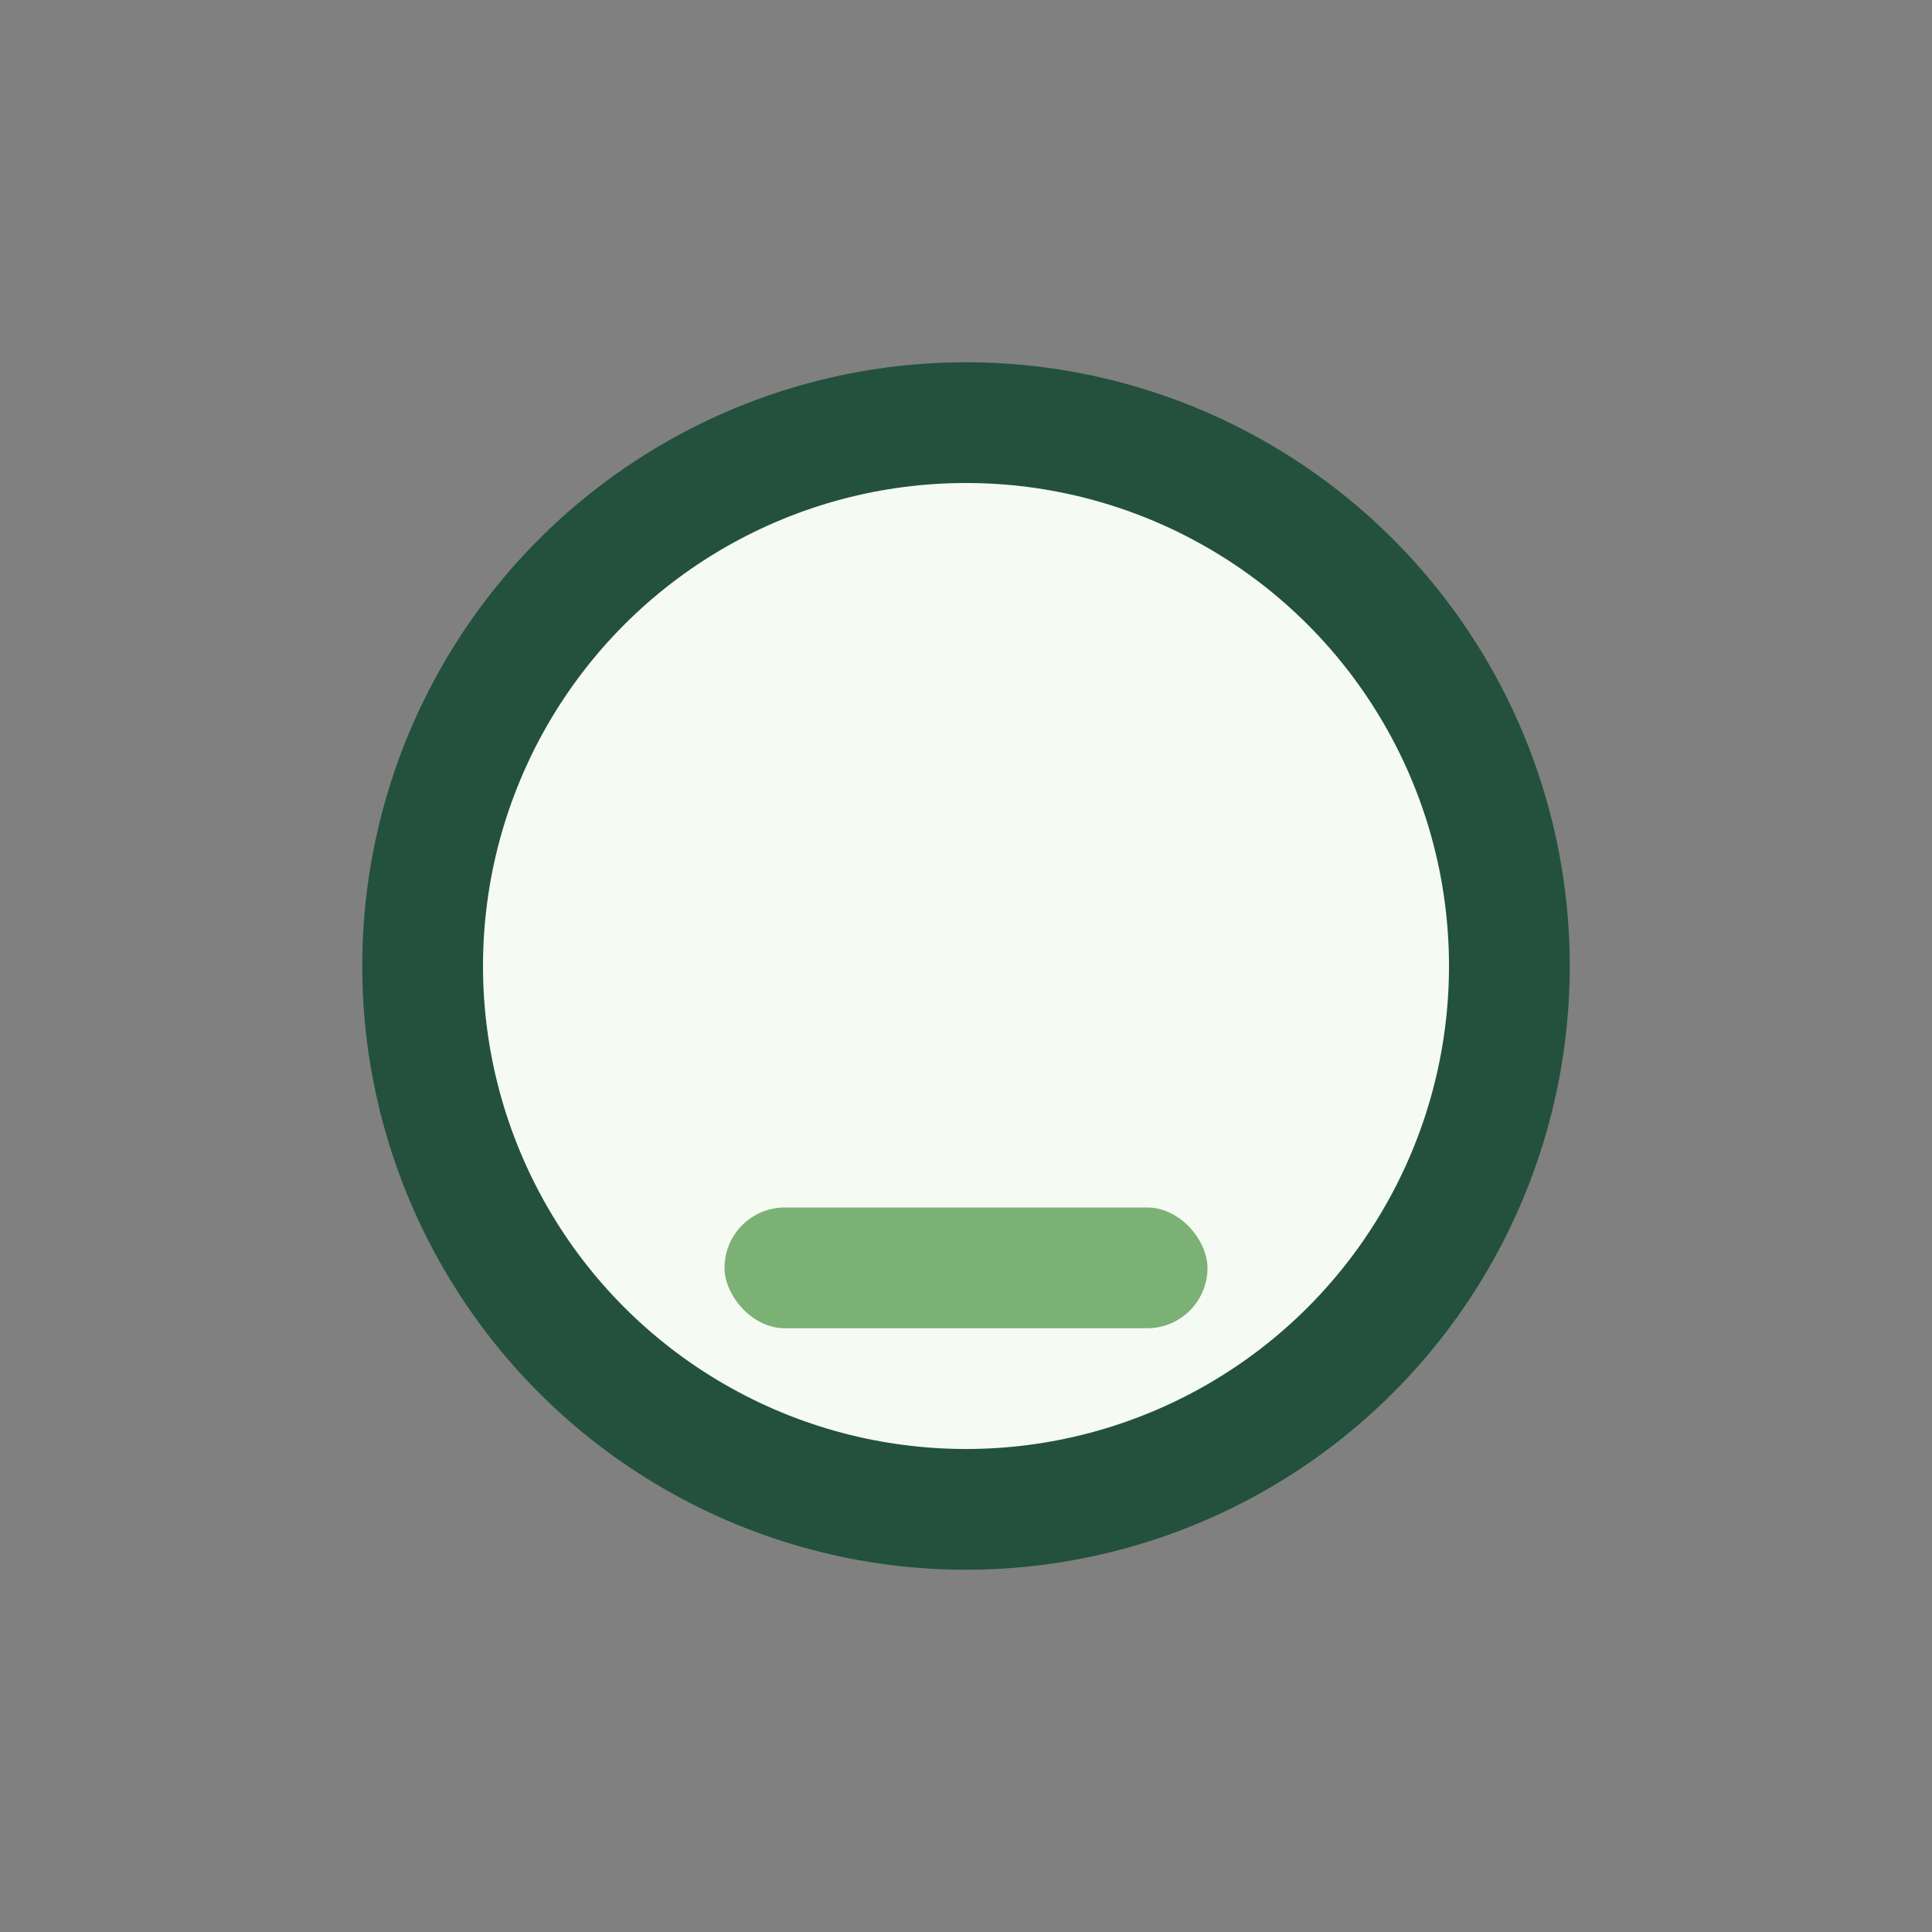 <?xml version="1.0" encoding="UTF-8"?>
<svg xmlns="http://www.w3.org/2000/svg" width="32" height="32" viewBox="0 0 32 32"><rect x="0" y="0" width="32" height="32" fill="#808080" stroke="none"/><circle cx="16" cy="16" r="9" fill="#F5FAF3" stroke="#23513D" stroke-width="2"/><rect x="12" y="20" width="8" height="2" rx="1" fill="#7BB174"/></svg>